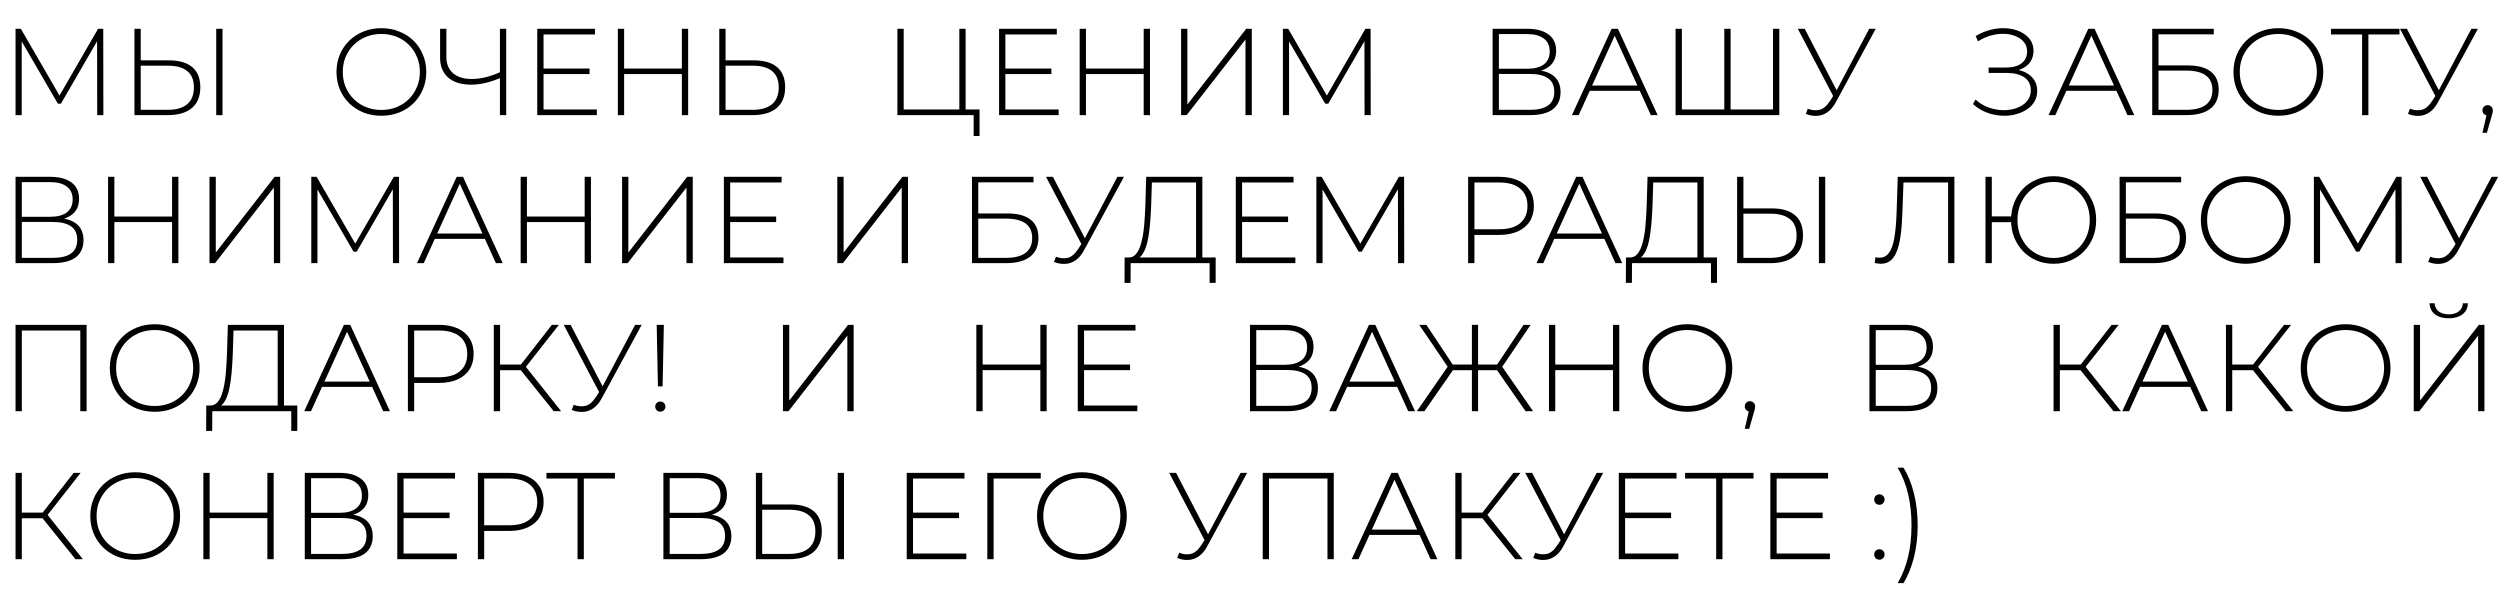 <?xml version="1.0" encoding="UTF-8"?> <svg xmlns="http://www.w3.org/2000/svg" width="304" height="72" viewBox="0 0 304 72" fill="none"><path d="M1.89 14V3.5H2.535L7.41 11.915H7.065L11.925 3.5H12.555L12.57 14H11.82L11.805 4.655H12.015L7.41 12.605H7.035L2.415 4.655H2.64V14H1.89ZM20.563 7.34C21.793 7.34 22.733 7.615 23.383 8.165C24.033 8.715 24.358 9.53 24.358 10.61C24.358 11.72 24.013 12.565 23.323 13.145C22.643 13.715 21.658 14 20.368 14H16.348V3.5H17.113V7.34H20.563ZM20.383 13.355C21.433 13.355 22.228 13.125 22.768 12.665C23.308 12.205 23.578 11.525 23.578 10.625C23.578 9.735 23.308 9.075 22.768 8.645C22.238 8.205 21.443 7.985 20.383 7.985H17.113V13.355H20.383ZM26.293 14V3.5H27.058V14H26.293ZM46.377 14.075C45.597 14.075 44.872 13.945 44.202 13.685C43.542 13.415 42.962 13.04 42.462 12.56C41.972 12.07 41.592 11.505 41.322 10.865C41.052 10.215 40.917 9.51 40.917 8.75C40.917 7.99 41.052 7.29 41.322 6.65C41.592 6 41.972 5.435 42.462 4.955C42.962 4.465 43.542 4.09 44.202 3.83C44.872 3.56 45.597 3.425 46.377 3.425C47.157 3.425 47.877 3.56 48.537 3.83C49.207 4.09 49.787 4.46 50.277 4.94C50.767 5.42 51.147 5.985 51.417 6.635C51.697 7.275 51.837 7.98 51.837 8.75C51.837 9.52 51.697 10.23 51.417 10.88C51.147 11.52 50.767 12.08 50.277 12.56C49.787 13.04 49.207 13.415 48.537 13.685C47.877 13.945 47.157 14.075 46.377 14.075ZM46.377 13.37C47.047 13.37 47.667 13.255 48.237 13.025C48.807 12.795 49.302 12.47 49.722 12.05C50.142 11.63 50.467 11.14 50.697 10.58C50.937 10.02 51.057 9.41 51.057 8.75C51.057 8.08 50.937 7.47 50.697 6.92C50.467 6.36 50.142 5.87 49.722 5.45C49.302 5.03 48.807 4.705 48.237 4.475C47.667 4.245 47.047 4.13 46.377 4.13C45.707 4.13 45.087 4.245 44.517 4.475C43.947 4.705 43.447 5.03 43.017 5.45C42.597 5.87 42.267 6.36 42.027 6.92C41.797 7.47 41.682 8.08 41.682 8.75C41.682 9.41 41.797 10.02 42.027 10.58C42.267 11.14 42.597 11.63 43.017 12.05C43.447 12.47 43.947 12.795 44.517 13.025C45.087 13.255 45.707 13.37 46.377 13.37ZM60.97 9.425C60.34 9.705 59.71 9.92 59.08 10.07C58.46 10.22 57.865 10.295 57.295 10.295C56.105 10.295 55.175 10.01 54.505 9.44C53.845 8.86 53.515 8.05 53.515 7.01V3.5H54.28V6.935C54.28 7.775 54.55 8.43 55.09 8.9C55.64 9.37 56.395 9.605 57.355 9.605C57.915 9.605 58.5 9.53 59.11 9.38C59.73 9.22 60.35 8.995 60.97 8.705V9.425ZM60.79 14V3.5H61.555V14H60.79ZM66.004 8.33H71.689V9.005H66.004V8.33ZM66.094 13.31H72.574V14H65.329V3.5H72.349V4.19H66.094V13.31ZM82.914 3.5H83.679V14H82.914V3.5ZM75.894 14H75.129V3.5H75.894V14ZM83.004 9.005H75.804V8.33H83.004V9.005ZM91.678 7.34C92.908 7.34 93.848 7.615 94.498 8.165C95.148 8.715 95.473 9.53 95.473 10.61C95.473 11.72 95.128 12.565 94.438 13.145C93.758 13.715 92.773 14 91.483 14H87.463V3.5H88.228V7.34H91.678ZM91.498 13.355C92.548 13.355 93.343 13.125 93.883 12.665C94.423 12.205 94.693 11.525 94.693 10.625C94.693 9.735 94.423 9.075 93.883 8.645C93.353 8.205 92.558 7.985 91.498 7.985H88.228V13.355H91.498ZM109.124 14V3.5H109.889V13.31H116.654V3.5H117.419V14H109.124ZM118.394 16.535V13.76L118.604 14H116.654V13.31H119.114V16.535H118.394ZM122.163 8.33H127.848V9.005H122.163V8.33ZM122.253 13.31H128.733V14H121.488V3.5H128.508V4.19H122.253V13.31ZM139.072 3.5H139.837V14H139.072V3.5ZM132.052 14H131.287V3.5H132.052V14ZM139.162 9.005H131.962V8.33H139.162V9.005ZM143.621 14V3.5H144.386V12.71L151.541 3.5H152.216V14H151.451V4.805L144.296 14H143.621ZM155.999 14V3.5H156.644L161.519 11.915H161.174L166.034 3.5H166.664L166.679 14H165.929L165.914 4.655H166.124L161.519 12.605H161.144L156.524 4.655H156.749V14H155.999ZM181.499 14V3.5H185.729C186.809 3.5 187.659 3.725 188.279 4.175C188.909 4.625 189.224 5.29 189.224 6.17C189.224 7.04 188.919 7.695 188.309 8.135C187.709 8.575 186.924 8.795 185.954 8.795L186.209 8.495C187.379 8.495 188.264 8.725 188.864 9.185C189.464 9.645 189.764 10.32 189.764 11.21C189.764 12.1 189.454 12.79 188.834 13.28C188.214 13.76 187.274 14 186.014 14H181.499ZM182.264 13.355H186.029C186.999 13.355 187.734 13.18 188.234 12.83C188.744 12.47 188.999 11.915 188.999 11.165C188.999 10.405 188.744 9.855 188.234 9.515C187.734 9.165 186.999 8.99 186.029 8.99H182.264V13.355ZM182.264 8.36H185.714C186.584 8.36 187.254 8.185 187.724 7.835C188.204 7.475 188.444 6.95 188.444 6.26C188.444 5.56 188.204 5.035 187.724 4.685C187.254 4.325 186.584 4.145 185.714 4.145H182.264V8.36ZM191.144 14L195.974 3.5H196.739L201.569 14H200.744L196.184 3.98H196.514L191.969 14H191.144ZM192.914 11.045L193.169 10.4H199.454L199.709 11.045H192.914ZM209.885 13.31L209.675 13.55V3.5H210.44V13.55L210.215 13.31H215.84L215.6 13.55V3.5H216.365V14H203.75V3.5H204.515V13.55L204.29 13.31H209.885ZM219.826 13.22C220.316 13.41 220.791 13.455 221.251 13.355C221.711 13.245 222.146 12.87 222.556 12.23L223.066 11.435L223.156 11.315L227.296 3.5H228.091L223.246 12.41C222.946 12.98 222.591 13.4 222.181 13.67C221.781 13.94 221.356 14.08 220.906 14.09C220.466 14.11 220.026 14.03 219.586 13.85L219.826 13.22ZM223.111 12.05L218.611 3.5H219.451L223.546 11.375L223.111 12.05ZM239.911 12.65L240.226 12.11C240.696 12.54 241.226 12.86 241.816 13.07C242.406 13.28 243.001 13.39 243.601 13.4C244.201 13.4 244.751 13.31 245.251 13.13C245.761 12.94 246.171 12.665 246.481 12.305C246.791 11.935 246.946 11.49 246.946 10.97C246.946 10.29 246.686 9.77 246.166 9.41C245.646 9.05 244.916 8.87 243.976 8.87H241.816V8.21H243.946C244.746 8.21 245.371 8.04 245.821 7.7C246.271 7.35 246.496 6.87 246.496 6.26C246.496 5.82 246.371 5.445 246.121 5.135C245.881 4.825 245.551 4.585 245.131 4.415C244.721 4.235 244.256 4.135 243.736 4.115C243.216 4.095 242.676 4.16 242.116 4.31C241.566 4.46 241.036 4.7 240.526 5.03L240.241 4.385C240.851 4.015 241.481 3.755 242.131 3.605C242.781 3.445 243.411 3.39 244.021 3.44C244.641 3.49 245.191 3.63 245.671 3.86C246.161 4.09 246.551 4.4 246.841 4.79C247.131 5.18 247.276 5.64 247.276 6.17C247.276 6.68 247.151 7.125 246.901 7.505C246.651 7.875 246.296 8.165 245.836 8.375C245.376 8.575 244.836 8.675 244.216 8.675L244.276 8.39C244.986 8.39 245.596 8.5 246.106 8.72C246.626 8.94 247.026 9.25 247.306 9.65C247.586 10.05 247.726 10.52 247.726 11.06C247.726 11.58 247.596 12.04 247.336 12.44C247.086 12.83 246.741 13.155 246.301 13.415C245.871 13.665 245.381 13.85 244.831 13.97C244.291 14.08 243.731 14.105 243.151 14.045C242.571 13.995 242.001 13.855 241.441 13.625C240.881 13.395 240.371 13.07 239.911 12.65ZM249.104 14L253.934 3.5H254.699L259.529 14H258.704L254.144 3.98H254.474L249.929 14H249.104ZM250.874 11.045L251.129 10.4H257.414L257.669 11.045H250.874ZM261.71 14V3.5H269.195V4.175H262.475V7.955H266.03C267.26 7.955 268.195 8.205 268.835 8.705C269.475 9.205 269.795 9.94 269.795 10.91C269.795 11.92 269.455 12.69 268.775 13.22C268.105 13.74 267.12 14 265.82 14H261.71ZM262.475 13.355H265.835C266.885 13.355 267.68 13.155 268.22 12.755C268.76 12.345 269.03 11.74 269.03 10.94C269.03 9.37 267.965 8.585 265.835 8.585H262.475V13.355ZM277.05 14.075C276.27 14.075 275.545 13.945 274.875 13.685C274.215 13.415 273.635 13.04 273.135 12.56C272.645 12.07 272.265 11.505 271.995 10.865C271.725 10.215 271.59 9.51 271.59 8.75C271.59 7.99 271.725 7.29 271.995 6.65C272.265 6 272.645 5.435 273.135 4.955C273.635 4.465 274.215 4.09 274.875 3.83C275.545 3.56 276.27 3.425 277.05 3.425C277.83 3.425 278.55 3.56 279.21 3.83C279.88 4.09 280.46 4.46 280.95 4.94C281.44 5.42 281.82 5.985 282.09 6.635C282.37 7.275 282.51 7.98 282.51 8.75C282.51 9.52 282.37 10.23 282.09 10.88C281.82 11.52 281.44 12.08 280.95 12.56C280.46 13.04 279.88 13.415 279.21 13.685C278.55 13.945 277.83 14.075 277.05 14.075ZM277.05 13.37C277.72 13.37 278.34 13.255 278.91 13.025C279.48 12.795 279.975 12.47 280.395 12.05C280.815 11.63 281.14 11.14 281.37 10.58C281.61 10.02 281.73 9.41 281.73 8.75C281.73 8.08 281.61 7.47 281.37 6.92C281.14 6.36 280.815 5.87 280.395 5.45C279.975 5.03 279.48 4.705 278.91 4.475C278.34 4.245 277.72 4.13 277.05 4.13C276.38 4.13 275.76 4.245 275.19 4.475C274.62 4.705 274.12 5.03 273.69 5.45C273.27 5.87 272.94 6.36 272.7 6.92C272.47 7.47 272.355 8.08 272.355 8.75C272.355 9.41 272.47 10.02 272.7 10.58C272.94 11.14 273.27 11.63 273.69 12.05C274.12 12.47 274.62 12.795 275.19 13.025C275.76 13.255 276.38 13.37 277.05 13.37ZM287.232 14V3.95L287.457 4.19H283.452V3.5H291.777V4.19H287.772L287.997 3.95V14H287.232ZM293.051 13.22C293.541 13.41 294.016 13.455 294.476 13.355C294.936 13.245 295.371 12.87 295.781 12.23L296.291 11.435L296.381 11.315L300.521 3.5H301.316L296.471 12.41C296.171 12.98 295.816 13.4 295.406 13.67C295.006 13.94 294.581 14.08 294.131 14.09C293.691 14.11 293.251 14.03 292.811 13.85L293.051 13.22ZM296.336 12.05L291.836 3.5H292.676L296.771 11.375L296.336 12.05ZM301.867 16.145L302.452 13.61L302.527 14.045C302.337 14.045 302.177 13.985 302.047 13.865C301.927 13.745 301.867 13.595 301.867 13.415C301.867 13.235 301.927 13.085 302.047 12.965C302.177 12.845 302.327 12.785 302.497 12.785C302.687 12.785 302.837 12.85 302.947 12.98C303.067 13.1 303.127 13.245 303.127 13.415C303.127 13.485 303.122 13.555 303.112 13.625C303.102 13.695 303.087 13.765 303.067 13.835C303.047 13.905 303.022 13.995 302.992 14.105L302.407 16.145H301.867ZM1.89 32V21.5H6.12C7.2 21.5 8.05 21.725 8.67 22.175C9.3 22.625 9.615 23.29 9.615 24.17C9.615 25.04 9.31 25.695 8.7 26.135C8.1 26.575 7.315 26.795 6.345 26.795L6.6 26.495C7.77 26.495 8.655 26.725 9.255 27.185C9.855 27.645 10.155 28.32 10.155 29.21C10.155 30.1 9.845 30.79 9.225 31.28C8.605 31.76 7.665 32 6.405 32H1.89ZM2.655 31.355H6.42C7.39 31.355 8.125 31.18 8.625 30.83C9.135 30.47 9.39 29.915 9.39 29.165C9.39 28.405 9.135 27.855 8.625 27.515C8.125 27.165 7.39 26.99 6.42 26.99H2.655V31.355ZM2.655 26.36H6.105C6.975 26.36 7.645 26.185 8.115 25.835C8.595 25.475 8.835 24.95 8.835 24.26C8.835 23.56 8.595 23.035 8.115 22.685C7.645 22.325 6.975 22.145 6.105 22.145H2.655V26.36ZM20.925 21.5H21.69V32H20.925V21.5ZM13.905 32H13.14V21.5H13.905V32ZM21.015 27.005H13.815V26.33H21.015V27.005ZM25.474 32V21.5H26.239V30.71L33.394 21.5H34.069V32H33.304V22.805L26.149 32H25.474ZM37.852 32V21.5H38.497L43.372 29.915H43.027L47.887 21.5H48.517L48.532 32H47.782L47.767 22.655H47.977L43.372 30.605H42.997L38.377 22.655H38.602V32H37.852ZM50.705 32L55.535 21.5H56.3L61.13 32H60.305L55.745 21.98H56.075L51.53 32H50.705ZM52.475 29.045L52.73 28.4H59.015L59.27 29.045H52.475ZM71.096 21.5H71.861V32H71.096V21.5ZM64.076 32H63.311V21.5H64.076V32ZM71.186 27.005H63.986V26.33H71.186V27.005ZM75.645 32V21.5H76.41V30.71L83.565 21.5H84.24V32H83.475V22.805L76.32 32H75.645ZM88.698 26.33H94.383V27.005H88.698V26.33ZM88.788 31.31H95.268V32H88.023V21.5H95.043V22.19H88.788V31.31ZM101.818 32V21.5H102.583V30.71L109.738 21.5H110.413V32H109.648V22.805L102.493 32H101.818ZM118.192 32V21.5H125.677V22.175H118.957V25.955H122.512C123.742 25.955 124.677 26.205 125.317 26.705C125.957 27.205 126.277 27.94 126.277 28.91C126.277 29.92 125.937 30.69 125.257 31.22C124.587 31.74 123.602 32 122.302 32H118.192ZM118.957 31.355H122.317C123.367 31.355 124.162 31.155 124.702 30.755C125.242 30.345 125.512 29.74 125.512 28.94C125.512 27.37 124.447 26.585 122.317 26.585H118.957V31.355ZM128.409 31.22C128.899 31.41 129.374 31.455 129.834 31.355C130.294 31.245 130.729 30.87 131.139 30.23L131.649 29.435L131.739 29.315L135.879 21.5H136.674L131.829 30.41C131.529 30.98 131.174 31.4 130.764 31.67C130.364 31.94 129.939 32.08 129.489 32.09C129.049 32.11 128.609 32.03 128.169 31.85L128.409 31.22ZM131.694 30.05L127.194 21.5H128.034L132.129 29.375L131.694 30.05ZM145.44 31.625V22.19H140.07L139.98 25.01C139.95 25.84 139.9 26.635 139.83 27.395C139.76 28.155 139.655 28.84 139.515 29.45C139.375 30.05 139.18 30.535 138.93 30.905C138.69 31.275 138.385 31.475 138.015 31.505L137.13 31.31C137.55 31.34 137.89 31.195 138.15 30.875C138.42 30.555 138.63 30.1 138.78 29.51C138.94 28.92 139.055 28.235 139.125 27.455C139.195 26.675 139.245 25.84 139.275 24.95L139.38 21.5H146.205V31.625H145.44ZM136.74 34.4L136.755 31.31H147.825V34.4H147.09V32H137.49L137.475 34.4H136.74ZM150.947 26.33H156.632V27.005H150.947V26.33ZM151.037 31.31H157.517V32H150.272V21.5H157.292V22.19H151.037V31.31ZM160.072 32V21.5H160.717L165.592 29.915H165.247L170.107 21.5H170.737L170.752 32H170.002L169.987 22.655H170.197L165.592 30.605H165.217L160.597 22.655H160.822V32H160.072ZM178.525 32V21.5H182.29C183.17 21.5 183.925 21.64 184.555 21.92C185.185 22.2 185.67 22.605 186.01 23.135C186.35 23.655 186.52 24.29 186.52 25.04C186.52 25.77 186.35 26.4 186.01 26.93C185.67 27.46 185.185 27.865 184.555 28.145C183.925 28.425 183.17 28.565 182.29 28.565H178.945L179.29 28.205V32H178.525ZM179.29 28.25L178.945 27.875H182.29C183.42 27.875 184.275 27.63 184.855 27.14C185.445 26.64 185.74 25.94 185.74 25.04C185.74 24.13 185.445 23.43 184.855 22.94C184.275 22.44 183.42 22.19 182.29 22.19H178.945L179.29 21.815V28.25ZM186.837 32L191.667 21.5H192.432L197.262 32H196.437L191.877 21.98H192.207L187.662 32H186.837ZM188.607 29.045L188.862 28.4H195.147L195.402 29.045H188.607ZM206.403 31.625V22.19H201.033L200.943 25.01C200.913 25.84 200.863 26.635 200.793 27.395C200.723 28.155 200.618 28.84 200.478 29.45C200.338 30.05 200.143 30.535 199.893 30.905C199.653 31.275 199.348 31.475 198.978 31.505L198.093 31.31C198.513 31.34 198.853 31.195 199.113 30.875C199.383 30.555 199.593 30.1 199.743 29.51C199.903 28.92 200.018 28.235 200.088 27.455C200.158 26.675 200.208 25.84 200.238 24.95L200.343 21.5H207.168V31.625H206.403ZM197.703 34.4L197.718 31.31H208.788V34.4H208.053V32H198.453L198.438 34.4H197.703ZM215.45 25.34C216.68 25.34 217.62 25.615 218.27 26.165C218.92 26.715 219.245 27.53 219.245 28.61C219.245 29.72 218.9 30.565 218.21 31.145C217.53 31.715 216.545 32 215.255 32H211.235V21.5H212V25.34H215.45ZM215.27 31.355C216.32 31.355 217.115 31.125 217.655 30.665C218.195 30.205 218.465 29.525 218.465 28.625C218.465 27.735 218.195 27.075 217.655 26.645C217.125 26.205 216.33 25.985 215.27 25.985H212V31.355H215.27ZM221.18 32V21.5H221.945V32H221.18ZM228.713 32.075C228.593 32.075 228.473 32.065 228.353 32.045C228.243 32.035 228.113 32.015 227.963 31.985L228.053 31.28C228.223 31.32 228.388 31.34 228.548 31.34C229.008 31.34 229.378 31.16 229.658 30.8C229.948 30.44 230.168 29.875 230.318 29.105C230.468 28.325 230.568 27.31 230.618 26.06L230.768 21.5H237.653V32H236.888V21.95L237.113 22.19H231.248L231.473 21.95L231.323 26.045C231.283 27.105 231.208 28.015 231.098 28.775C230.988 29.525 230.828 30.145 230.618 30.635C230.418 31.125 230.158 31.49 229.838 31.73C229.528 31.96 229.153 32.075 228.713 32.075ZM241.437 32V21.5H242.202V26.315H244.902V27.02H242.202V32H241.437ZM249.717 32.075C248.977 32.075 248.292 31.945 247.662 31.685C247.032 31.415 246.482 31.04 246.012 30.56C245.552 30.08 245.192 29.52 244.932 28.88C244.672 28.23 244.542 27.52 244.542 26.75C244.542 25.98 244.672 25.275 244.932 24.635C245.192 23.985 245.552 23.42 246.012 22.94C246.482 22.46 247.032 22.09 247.662 21.83C248.292 21.56 248.977 21.425 249.717 21.425C250.447 21.425 251.127 21.56 251.757 21.83C252.397 22.09 252.947 22.46 253.407 22.94C253.877 23.42 254.242 23.985 254.502 24.635C254.762 25.275 254.892 25.98 254.892 26.75C254.892 27.52 254.762 28.23 254.502 28.88C254.242 29.52 253.877 30.08 253.407 30.56C252.947 31.04 252.397 31.415 251.757 31.685C251.127 31.945 250.447 32.075 249.717 32.075ZM249.717 31.37C250.337 31.37 250.912 31.255 251.442 31.025C251.982 30.795 252.452 30.475 252.852 30.065C253.252 29.645 253.562 29.155 253.782 28.595C254.002 28.035 254.112 27.42 254.112 26.75C254.112 26.08 254.002 25.465 253.782 24.905C253.562 24.345 253.252 23.86 252.852 23.45C252.452 23.03 251.982 22.705 251.442 22.475C250.912 22.245 250.337 22.13 249.717 22.13C249.097 22.13 248.517 22.245 247.977 22.475C247.447 22.705 246.982 23.03 246.582 23.45C246.192 23.86 245.882 24.345 245.652 24.905C245.432 25.465 245.322 26.08 245.322 26.75C245.322 27.42 245.432 28.035 245.652 28.595C245.882 29.155 246.192 29.645 246.582 30.065C246.982 30.475 247.447 30.795 247.977 31.025C248.517 31.255 249.097 31.37 249.717 31.37ZM257.741 32V21.5H265.226V22.175H258.506V25.955H262.061C263.291 25.955 264.226 26.205 264.866 26.705C265.506 27.205 265.826 27.94 265.826 28.91C265.826 29.92 265.486 30.69 264.806 31.22C264.136 31.74 263.151 32 261.851 32H257.741ZM258.506 31.355H261.866C262.916 31.355 263.711 31.155 264.251 30.755C264.791 30.345 265.061 29.74 265.061 28.94C265.061 27.37 263.996 26.585 261.866 26.585H258.506V31.355ZM273.08 32.075C272.3 32.075 271.575 31.945 270.905 31.685C270.245 31.415 269.665 31.04 269.165 30.56C268.675 30.07 268.295 29.505 268.025 28.865C267.755 28.215 267.62 27.51 267.62 26.75C267.62 25.99 267.755 25.29 268.025 24.65C268.295 24 268.675 23.435 269.165 22.955C269.665 22.465 270.245 22.09 270.905 21.83C271.575 21.56 272.3 21.425 273.08 21.425C273.86 21.425 274.58 21.56 275.24 21.83C275.91 22.09 276.49 22.46 276.98 22.94C277.47 23.42 277.85 23.985 278.12 24.635C278.4 25.275 278.54 25.98 278.54 26.75C278.54 27.52 278.4 28.23 278.12 28.88C277.85 29.52 277.47 30.08 276.98 30.56C276.49 31.04 275.91 31.415 275.24 31.685C274.58 31.945 273.86 32.075 273.08 32.075ZM273.08 31.37C273.75 31.37 274.37 31.255 274.94 31.025C275.51 30.795 276.005 30.47 276.425 30.05C276.845 29.63 277.17 29.14 277.4 28.58C277.64 28.02 277.76 27.41 277.76 26.75C277.76 26.08 277.64 25.47 277.4 24.92C277.17 24.36 276.845 23.87 276.425 23.45C276.005 23.03 275.51 22.705 274.94 22.475C274.37 22.245 273.75 22.13 273.08 22.13C272.41 22.13 271.79 22.245 271.22 22.475C270.65 22.705 270.15 23.03 269.72 23.45C269.3 23.87 268.97 24.36 268.73 24.92C268.5 25.47 268.385 26.08 268.385 26.75C268.385 27.41 268.5 28.02 268.73 28.58C268.97 29.14 269.3 29.63 269.72 30.05C270.15 30.47 270.65 30.795 271.22 31.025C271.79 31.255 272.41 31.37 273.08 31.37ZM281.369 32V21.5H282.014L286.889 29.915H286.544L291.404 21.5H292.034L292.049 32H291.299L291.284 22.655H291.494L286.889 30.605H286.514L281.894 22.655H282.119V32H281.369ZM295.512 31.22C296.002 31.41 296.477 31.455 296.937 31.355C297.397 31.245 297.832 30.87 298.242 30.23L298.752 29.435L298.842 29.315L302.982 21.5H303.777L298.932 30.41C298.632 30.98 298.277 31.4 297.867 31.67C297.467 31.94 297.042 32.08 296.592 32.09C296.152 32.11 295.712 32.03 295.272 31.85L295.512 31.22ZM298.797 30.05L294.297 21.5H295.137L299.232 29.375L298.797 30.05ZM1.89 50V39.5H10.53V50H9.765V39.95L9.99 40.19H2.43L2.655 39.95V50H1.89ZM18.812 50.075C18.032 50.075 17.307 49.945 16.637 49.685C15.977 49.415 15.397 49.04 14.897 48.56C14.407 48.07 14.027 47.505 13.757 46.865C13.487 46.215 13.352 45.51 13.352 44.75C13.352 43.99 13.487 43.29 13.757 42.65C14.027 42 14.407 41.435 14.897 40.955C15.397 40.465 15.977 40.09 16.637 39.83C17.307 39.56 18.032 39.425 18.812 39.425C19.592 39.425 20.312 39.56 20.972 39.83C21.642 40.09 22.222 40.46 22.712 40.94C23.202 41.42 23.582 41.985 23.852 42.635C24.132 43.275 24.272 43.98 24.272 44.75C24.272 45.52 24.132 46.23 23.852 46.88C23.582 47.52 23.202 48.08 22.712 48.56C22.222 49.04 21.642 49.415 20.972 49.685C20.312 49.945 19.592 50.075 18.812 50.075ZM18.812 49.37C19.482 49.37 20.102 49.255 20.672 49.025C21.242 48.795 21.737 48.47 22.157 48.05C22.577 47.63 22.902 47.14 23.132 46.58C23.372 46.02 23.492 45.41 23.492 44.75C23.492 44.08 23.372 43.47 23.132 42.92C22.902 42.36 22.577 41.87 22.157 41.45C21.737 41.03 21.242 40.705 20.672 40.475C20.102 40.245 19.482 40.13 18.812 40.13C18.142 40.13 17.522 40.245 16.952 40.475C16.382 40.705 15.882 41.03 15.452 41.45C15.032 41.87 14.702 42.36 14.462 42.92C14.232 43.47 14.117 44.08 14.117 44.75C14.117 45.41 14.232 46.02 14.462 46.58C14.702 47.14 15.032 47.63 15.452 48.05C15.882 48.47 16.382 48.795 16.952 49.025C17.522 49.255 18.142 49.37 18.812 49.37ZM33.767 49.625V40.19H28.397L28.307 43.01C28.277 43.84 28.227 44.635 28.157 45.395C28.087 46.155 27.982 46.84 27.842 47.45C27.702 48.05 27.507 48.535 27.257 48.905C27.017 49.275 26.712 49.475 26.342 49.505L25.457 49.31C25.877 49.34 26.217 49.195 26.477 48.875C26.747 48.555 26.957 48.1 27.107 47.51C27.267 46.92 27.382 46.235 27.452 45.455C27.522 44.675 27.572 43.84 27.602 42.95L27.707 39.5H34.532V49.625H33.767ZM25.067 52.4L25.082 49.31H36.152V52.4H35.417V50H25.817L25.802 52.4H25.067ZM36.994 50L41.824 39.5H42.589L47.419 50H46.594L42.034 39.98H42.364L37.819 50H36.994ZM38.764 47.045L39.019 46.4H45.304L45.559 47.045H38.764ZM49.6 50V39.5H53.365C54.245 39.5 55 39.64 55.63 39.92C56.26 40.2 56.745 40.605 57.085 41.135C57.425 41.655 57.595 42.29 57.595 43.04C57.595 43.77 57.425 44.4 57.085 44.93C56.745 45.46 56.26 45.865 55.63 46.145C55 46.425 54.245 46.565 53.365 46.565H50.02L50.365 46.205V50H49.6ZM50.365 46.25L50.02 45.875H53.365C54.495 45.875 55.35 45.63 55.93 45.14C56.52 44.64 56.815 43.94 56.815 43.04C56.815 42.13 56.52 41.43 55.93 40.94C55.35 40.44 54.495 40.19 53.365 40.19H50.02L50.365 39.815V46.25ZM67.334 50L63.089 44.72L63.734 44.345L68.234 50H67.334ZM60.044 50V39.5H60.809V50H60.044ZM60.554 45.02V44.33H63.749V45.02H60.554ZM63.779 44.825L63.074 44.675L67.109 39.5H67.964L63.779 44.825ZM69.763 49.22C70.254 49.41 70.728 49.455 71.189 49.355C71.648 49.245 72.084 48.87 72.493 48.23L73.004 47.435L73.094 47.315L77.234 39.5H78.028L73.183 48.41C72.883 48.98 72.528 49.4 72.118 49.67C71.719 49.94 71.293 50.08 70.844 50.09C70.403 50.11 69.963 50.03 69.523 49.85L69.763 49.22ZM73.049 48.05L68.549 39.5H69.388L73.484 47.375L73.049 48.05ZM80.003 46.985L79.853 39.5H80.723L80.573 46.985H80.003ZM80.288 50.06C80.118 50.06 79.973 50 79.853 49.88C79.733 49.75 79.673 49.605 79.673 49.445C79.673 49.275 79.733 49.13 79.853 49.01C79.973 48.89 80.118 48.83 80.288 48.83C80.468 48.83 80.618 48.89 80.738 49.01C80.858 49.13 80.918 49.275 80.918 49.445C80.918 49.605 80.858 49.75 80.738 49.88C80.618 50 80.468 50.06 80.288 50.06ZM95.207 50V39.5H95.972V48.71L103.127 39.5H103.802V50H103.037V40.805L95.882 50H95.207ZM126.508 39.5H127.273V50H126.508V39.5ZM119.488 50H118.723V39.5H119.488V50ZM126.598 45.005H119.398V44.33H126.598V45.005ZM131.732 44.33H137.417V45.005H131.732V44.33ZM131.822 49.31H138.302V50H131.057V39.5H138.077V40.19H131.822V49.31ZM151.996 50V39.5H156.226C157.306 39.5 158.156 39.725 158.776 40.175C159.406 40.625 159.721 41.29 159.721 42.17C159.721 43.04 159.416 43.695 158.806 44.135C158.206 44.575 157.421 44.795 156.451 44.795L156.706 44.495C157.876 44.495 158.761 44.725 159.361 45.185C159.961 45.645 160.261 46.32 160.261 47.21C160.261 48.1 159.951 48.79 159.331 49.28C158.711 49.76 157.771 50 156.511 50H151.996ZM152.761 49.355H156.526C157.496 49.355 158.231 49.18 158.731 48.83C159.241 48.47 159.496 47.915 159.496 47.165C159.496 46.405 159.241 45.855 158.731 45.515C158.231 45.165 157.496 44.99 156.526 44.99H152.761V49.355ZM152.761 44.36H156.211C157.081 44.36 157.751 44.185 158.221 43.835C158.701 43.475 158.941 42.95 158.941 42.26C158.941 41.56 158.701 41.035 158.221 40.685C157.751 40.325 157.081 40.145 156.211 40.145H152.761V44.36ZM161.641 50L166.471 39.5H167.236L172.066 50H171.241L166.681 39.98H167.011L162.466 50H161.641ZM163.411 47.045L163.666 46.4H169.951L170.206 47.045H163.411ZM185.508 50L181.833 44.72L182.493 44.345L186.423 50H185.508ZM179.493 45.02V44.33H182.418V45.02H179.493ZM182.523 44.825L181.818 44.675L185.268 39.5H186.123L182.523 44.825ZM173.208 50H172.293L176.208 44.345L176.883 44.72L173.208 50ZM179.733 50H178.983V39.5H179.733V50ZM179.223 45.02H176.298V44.33H179.223V45.02ZM176.193 44.825L172.578 39.5H173.448L176.883 44.675L176.193 44.825ZM196.138 39.5H196.903V50H196.138V39.5ZM189.118 50H188.353V39.5H189.118V50ZM196.228 45.005H189.028V44.33H196.228V45.005ZM205.187 50.075C204.407 50.075 203.682 49.945 203.012 49.685C202.352 49.415 201.772 49.04 201.272 48.56C200.782 48.07 200.402 47.505 200.132 46.865C199.862 46.215 199.727 45.51 199.727 44.75C199.727 43.99 199.862 43.29 200.132 42.65C200.402 42 200.782 41.435 201.272 40.955C201.772 40.465 202.352 40.09 203.012 39.83C203.682 39.56 204.407 39.425 205.187 39.425C205.967 39.425 206.687 39.56 207.347 39.83C208.017 40.09 208.597 40.46 209.087 40.94C209.577 41.42 209.957 41.985 210.227 42.635C210.507 43.275 210.647 43.98 210.647 44.75C210.647 45.52 210.507 46.23 210.227 46.88C209.957 47.52 209.577 48.08 209.087 48.56C208.597 49.04 208.017 49.415 207.347 49.685C206.687 49.945 205.967 50.075 205.187 50.075ZM205.187 49.37C205.857 49.37 206.477 49.255 207.047 49.025C207.617 48.795 208.112 48.47 208.532 48.05C208.952 47.63 209.277 47.14 209.507 46.58C209.747 46.02 209.867 45.41 209.867 44.75C209.867 44.08 209.747 43.47 209.507 42.92C209.277 42.36 208.952 41.87 208.532 41.45C208.112 41.03 207.617 40.705 207.047 40.475C206.477 40.245 205.857 40.13 205.187 40.13C204.517 40.13 203.897 40.245 203.327 40.475C202.757 40.705 202.257 41.03 201.827 41.45C201.407 41.87 201.077 42.36 200.837 42.92C200.607 43.47 200.492 44.08 200.492 44.75C200.492 45.41 200.607 46.02 200.837 46.58C201.077 47.14 201.407 47.63 201.827 48.05C202.257 48.47 202.757 48.795 203.327 49.025C203.897 49.255 204.517 49.37 205.187 49.37ZM212.163 52.145L212.748 49.61L212.823 50.045C212.633 50.045 212.473 49.985 212.343 49.865C212.223 49.745 212.163 49.595 212.163 49.415C212.163 49.235 212.223 49.085 212.343 48.965C212.473 48.845 212.623 48.785 212.793 48.785C212.983 48.785 213.133 48.85 213.243 48.98C213.363 49.1 213.423 49.245 213.423 49.415C213.423 49.485 213.418 49.555 213.408 49.625C213.398 49.695 213.383 49.765 213.363 49.835C213.343 49.905 213.318 49.995 213.288 50.105L212.703 52.145H212.163ZM227.324 50V39.5H231.554C232.634 39.5 233.484 39.725 234.104 40.175C234.734 40.625 235.049 41.29 235.049 42.17C235.049 43.04 234.744 43.695 234.134 44.135C233.534 44.575 232.749 44.795 231.779 44.795L232.034 44.495C233.204 44.495 234.089 44.725 234.689 45.185C235.289 45.645 235.589 46.32 235.589 47.21C235.589 48.1 235.279 48.79 234.659 49.28C234.039 49.76 233.099 50 231.839 50H227.324ZM228.089 49.355H231.854C232.824 49.355 233.559 49.18 234.059 48.83C234.569 48.47 234.824 47.915 234.824 47.165C234.824 46.405 234.569 45.855 234.059 45.515C233.559 45.165 232.824 44.99 231.854 44.99H228.089V49.355ZM228.089 44.36H231.539C232.409 44.36 233.079 44.185 233.549 43.835C234.029 43.475 234.269 42.95 234.269 42.26C234.269 41.56 234.029 41.035 233.549 40.685C233.079 40.325 232.409 40.145 231.539 40.145H228.089V44.36ZM257.003 50L252.758 44.72L253.403 44.345L257.903 50H257.003ZM249.713 50V39.5H250.478V50H249.713ZM250.223 45.02V44.33H253.418V45.02H250.223ZM253.448 44.825L252.743 44.675L256.778 39.5H257.633L253.448 44.825ZM258.069 50L262.899 39.5H263.664L268.494 50H267.669L263.109 39.98H263.439L258.894 50H258.069ZM259.839 47.045L260.094 46.4H266.379L266.634 47.045H259.839ZM277.965 50L273.72 44.72L274.365 44.345L278.865 50H277.965ZM270.675 50V39.5H271.44V50H270.675ZM271.185 45.02V44.33H274.38V45.02H271.185ZM274.41 44.825L273.705 44.675L277.74 39.5H278.595L274.41 44.825ZM285.224 50.075C284.444 50.075 283.719 49.945 283.049 49.685C282.389 49.415 281.809 49.04 281.309 48.56C280.819 48.07 280.439 47.505 280.169 46.865C279.899 46.215 279.764 45.51 279.764 44.75C279.764 43.99 279.899 43.29 280.169 42.65C280.439 42 280.819 41.435 281.309 40.955C281.809 40.465 282.389 40.09 283.049 39.83C283.719 39.56 284.444 39.425 285.224 39.425C286.004 39.425 286.724 39.56 287.384 39.83C288.054 40.09 288.634 40.46 289.124 40.94C289.614 41.42 289.994 41.985 290.264 42.635C290.544 43.275 290.684 43.98 290.684 44.75C290.684 45.52 290.544 46.23 290.264 46.88C289.994 47.52 289.614 48.08 289.124 48.56C288.634 49.04 288.054 49.415 287.384 49.685C286.724 49.945 286.004 50.075 285.224 50.075ZM285.224 49.37C285.894 49.37 286.514 49.255 287.084 49.025C287.654 48.795 288.149 48.47 288.569 48.05C288.989 47.63 289.314 47.14 289.544 46.58C289.784 46.02 289.904 45.41 289.904 44.75C289.904 44.08 289.784 43.47 289.544 42.92C289.314 42.36 288.989 41.87 288.569 41.45C288.149 41.03 287.654 40.705 287.084 40.475C286.514 40.245 285.894 40.13 285.224 40.13C284.554 40.13 283.934 40.245 283.364 40.475C282.794 40.705 282.294 41.03 281.864 41.45C281.444 41.87 281.114 42.36 280.874 42.92C280.644 43.47 280.529 44.08 280.529 44.75C280.529 45.41 280.644 46.02 280.874 46.58C281.114 47.14 281.444 47.63 281.864 48.05C282.294 48.47 282.794 48.795 283.364 49.025C283.934 49.255 284.554 49.37 285.224 49.37ZM293.512 50V39.5H294.277V48.71L301.432 39.5H302.107V50H301.342V40.805L294.187 50H293.512ZM297.772 38.705C297.082 38.705 296.522 38.545 296.092 38.225C295.672 37.895 295.452 37.445 295.432 36.875H296.047C296.067 37.285 296.232 37.615 296.542 37.865C296.862 38.105 297.272 38.225 297.772 38.225C298.262 38.225 298.667 38.105 298.987 37.865C299.307 37.615 299.472 37.285 299.482 36.875H300.097C300.087 37.445 299.867 37.895 299.437 38.225C299.007 38.545 298.452 38.705 297.772 38.705ZM9.18 68L4.935 62.72L5.58 62.345L10.08 68H9.18ZM1.89 68V57.5H2.655V68H1.89ZM2.4 63.02V62.33H5.595V63.02H2.4ZM5.625 62.825L4.92 62.675L8.955 57.5H9.81L5.625 62.825ZM16.439 68.075C15.659 68.075 14.934 67.945 14.264 67.685C13.604 67.415 13.024 67.04 12.524 66.56C12.034 66.07 11.654 65.505 11.384 64.865C11.114 64.215 10.979 63.51 10.979 62.75C10.979 61.99 11.114 61.29 11.384 60.65C11.654 60 12.034 59.435 12.524 58.955C13.024 58.465 13.604 58.09 14.264 57.83C14.934 57.56 15.659 57.425 16.439 57.425C17.219 57.425 17.939 57.56 18.599 57.83C19.269 58.09 19.849 58.46 20.339 58.94C20.829 59.42 21.209 59.985 21.479 60.635C21.759 61.275 21.899 61.98 21.899 62.75C21.899 63.52 21.759 64.23 21.479 64.88C21.209 65.52 20.829 66.08 20.339 66.56C19.849 67.04 19.269 67.415 18.599 67.685C17.939 67.945 17.219 68.075 16.439 68.075ZM16.439 67.37C17.109 67.37 17.729 67.255 18.299 67.025C18.869 66.795 19.364 66.47 19.784 66.05C20.204 65.63 20.529 65.14 20.759 64.58C20.999 64.02 21.119 63.41 21.119 62.75C21.119 62.08 20.999 61.47 20.759 60.92C20.529 60.36 20.204 59.87 19.784 59.45C19.364 59.03 18.869 58.705 18.299 58.475C17.729 58.245 17.109 58.13 16.439 58.13C15.769 58.13 15.149 58.245 14.579 58.475C14.009 58.705 13.509 59.03 13.079 59.45C12.659 59.87 12.329 60.36 12.089 60.92C11.859 61.47 11.744 62.08 11.744 62.75C11.744 63.41 11.859 64.02 12.089 64.58C12.329 65.14 12.659 65.63 13.079 66.05C13.509 66.47 14.009 66.795 14.579 67.025C15.149 67.255 15.769 67.37 16.439 67.37ZM32.512 57.5H33.277V68H32.512V57.5ZM25.492 68H24.727V57.5H25.492V68ZM32.602 63.005H25.402V62.33H32.602V63.005ZM37.061 68V57.5H41.291C42.371 57.5 43.221 57.725 43.841 58.175C44.471 58.625 44.786 59.29 44.786 60.17C44.786 61.04 44.481 61.695 43.871 62.135C43.271 62.575 42.486 62.795 41.516 62.795L41.771 62.495C42.941 62.495 43.826 62.725 44.426 63.185C45.026 63.645 45.326 64.32 45.326 65.21C45.326 66.1 45.016 66.79 44.396 67.28C43.776 67.76 42.836 68 41.576 68H37.061ZM37.826 67.355H41.591C42.561 67.355 43.296 67.18 43.796 66.83C44.306 66.47 44.561 65.915 44.561 65.165C44.561 64.405 44.306 63.855 43.796 63.515C43.296 63.165 42.561 62.99 41.591 62.99H37.826V67.355ZM37.826 62.36H41.276C42.146 62.36 42.816 62.185 43.286 61.835C43.766 61.475 44.006 60.95 44.006 60.26C44.006 59.56 43.766 59.035 43.286 58.685C42.816 58.325 42.146 58.145 41.276 58.145H37.826V62.36ZM48.986 62.33H54.671V63.005H48.986V62.33ZM49.076 67.31H55.556V68H48.311V57.5H55.331V58.19H49.076V67.31ZM58.111 68V57.5H61.876C62.756 57.5 63.511 57.64 64.141 57.92C64.771 58.2 65.256 58.605 65.596 59.135C65.936 59.655 66.106 60.29 66.106 61.04C66.106 61.77 65.936 62.4 65.596 62.93C65.256 63.46 64.771 63.865 64.141 64.145C63.511 64.425 62.756 64.565 61.876 64.565H58.531L58.876 64.205V68H58.111ZM58.876 64.25L58.531 63.875H61.876C63.006 63.875 63.861 63.63 64.441 63.14C65.031 62.64 65.326 61.94 65.326 61.04C65.326 60.13 65.031 59.43 64.441 58.94C63.861 58.44 63.006 58.19 61.876 58.19H58.531L58.876 57.815V64.25ZM70.229 68V57.95L70.454 58.19H66.449V57.5H74.774V58.19H70.769L70.994 57.95V68H70.229ZM80.669 68V57.5H84.899C85.979 57.5 86.829 57.725 87.449 58.175C88.079 58.625 88.394 59.29 88.394 60.17C88.394 61.04 88.089 61.695 87.479 62.135C86.879 62.575 86.094 62.795 85.124 62.795L85.379 62.495C86.549 62.495 87.434 62.725 88.034 63.185C88.634 63.645 88.934 64.32 88.934 65.21C88.934 66.1 88.624 66.79 88.004 67.28C87.384 67.76 86.444 68 85.184 68H80.669ZM81.434 67.355H85.199C86.169 67.355 86.904 67.18 87.404 66.83C87.914 66.47 88.169 65.915 88.169 65.165C88.169 64.405 87.914 63.855 87.404 63.515C86.904 63.165 86.169 62.99 85.199 62.99H81.434V67.355ZM81.434 62.36H84.884C85.754 62.36 86.424 62.185 86.894 61.835C87.374 61.475 87.614 60.95 87.614 60.26C87.614 59.56 87.374 59.035 86.894 58.685C86.424 58.325 85.754 58.145 84.884 58.145H81.434V62.36ZM96.134 61.34C97.364 61.34 98.304 61.615 98.954 62.165C99.604 62.715 99.929 63.53 99.929 64.61C99.929 65.72 99.584 66.565 98.894 67.145C98.214 67.715 97.229 68 95.939 68H91.919V57.5H92.684V61.34H96.134ZM95.954 67.355C97.004 67.355 97.799 67.125 98.339 66.665C98.879 66.205 99.149 65.525 99.149 64.625C99.149 63.735 98.879 63.075 98.339 62.645C97.809 62.205 97.014 61.985 95.954 61.985H92.684V67.355H95.954ZM101.864 68V57.5H102.629V68H101.864ZM110.934 62.33H116.619V63.005H110.934V62.33ZM111.024 67.31H117.504V68H110.259V57.5H117.279V58.19H111.024V67.31ZM120.059 68V57.5H126.554V58.19H120.599L120.824 57.95V68H120.059ZM131.561 68.075C130.781 68.075 130.056 67.945 129.386 67.685C128.726 67.415 128.146 67.04 127.646 66.56C127.156 66.07 126.776 65.505 126.506 64.865C126.236 64.215 126.101 63.51 126.101 62.75C126.101 61.99 126.236 61.29 126.506 60.65C126.776 60 127.156 59.435 127.646 58.955C128.146 58.465 128.726 58.09 129.386 57.83C130.056 57.56 130.781 57.425 131.561 57.425C132.341 57.425 133.061 57.56 133.721 57.83C134.391 58.09 134.971 58.46 135.461 58.94C135.951 59.42 136.331 59.985 136.601 60.635C136.881 61.275 137.021 61.98 137.021 62.75C137.021 63.52 136.881 64.23 136.601 64.88C136.331 65.52 135.951 66.08 135.461 66.56C134.971 67.04 134.391 67.415 133.721 67.685C133.061 67.945 132.341 68.075 131.561 68.075ZM131.561 67.37C132.231 67.37 132.851 67.255 133.421 67.025C133.991 66.795 134.486 66.47 134.906 66.05C135.326 65.63 135.651 65.14 135.881 64.58C136.121 64.02 136.241 63.41 136.241 62.75C136.241 62.08 136.121 61.47 135.881 60.92C135.651 60.36 135.326 59.87 134.906 59.45C134.486 59.03 133.991 58.705 133.421 58.475C132.851 58.245 132.231 58.13 131.561 58.13C130.891 58.13 130.271 58.245 129.701 58.475C129.131 58.705 128.631 59.03 128.201 59.45C127.781 59.87 127.451 60.36 127.211 60.92C126.981 61.47 126.866 62.08 126.866 62.75C126.866 63.41 126.981 64.02 127.211 64.58C127.451 65.14 127.781 65.63 128.201 66.05C128.631 66.47 129.131 66.795 129.701 67.025C130.271 67.255 130.891 67.37 131.561 67.37ZM143.387 67.22C143.877 67.41 144.352 67.455 144.812 67.355C145.272 67.245 145.707 66.87 146.117 66.23L146.627 65.435L146.717 65.315L150.857 57.5H151.652L146.807 66.41C146.507 66.98 146.152 67.4 145.742 67.67C145.342 67.94 144.917 68.08 144.467 68.09C144.027 68.11 143.587 68.03 143.147 67.85L143.387 67.22ZM146.672 66.05L142.172 57.5H143.012L147.107 65.375L146.672 66.05ZM153.545 68V57.5H162.185V68H161.42V57.95L161.645 58.19H154.085L154.31 57.95V68H153.545ZM164.362 68L169.192 57.5H169.957L174.787 68H173.962L169.402 57.98H169.732L165.187 68H164.362ZM166.132 65.045L166.387 64.4H172.672L172.927 65.045H166.132ZM184.258 68L180.013 62.72L180.658 62.345L185.158 68H184.258ZM176.968 68V57.5H177.733V68H176.968ZM177.478 63.02V62.33H180.673V63.02H177.478ZM180.703 62.825L179.998 62.675L184.033 57.5H184.888L180.703 62.825ZM186.687 67.22C187.177 67.41 187.652 67.455 188.112 67.355C188.572 67.245 189.007 66.87 189.417 66.23L189.927 65.435L190.017 65.315L194.157 57.5H194.952L190.107 66.41C189.807 66.98 189.452 67.4 189.042 67.67C188.642 67.94 188.217 68.08 187.767 68.09C187.327 68.11 186.887 68.03 186.447 67.85L186.687 67.22ZM189.972 66.05L185.472 57.5H186.312L190.407 65.375L189.972 66.05ZM197.521 62.33H203.206V63.005H197.521V62.33ZM197.611 67.31H204.091V68H196.846V57.5H203.866V58.19H197.611V67.31ZM208.686 68V57.95L208.911 58.19H204.906V57.5H213.231V58.19H209.226L209.451 57.95V68H208.686ZM215.949 62.33H221.634V63.005H215.949V62.33ZM216.039 67.31H222.519V68H215.274V57.5H222.294V58.19H216.039V67.31ZM228.536 61.385C228.366 61.385 228.216 61.325 228.086 61.205C227.966 61.075 227.906 60.92 227.906 60.74C227.906 60.56 227.966 60.41 228.086 60.29C228.216 60.17 228.366 60.11 228.536 60.11C228.706 60.11 228.851 60.17 228.971 60.29C229.101 60.41 229.166 60.56 229.166 60.74C229.166 60.92 229.101 61.075 228.971 61.205C228.851 61.325 228.706 61.385 228.536 61.385ZM228.536 68.06C228.366 68.06 228.216 68 228.086 67.88C227.966 67.75 227.906 67.595 227.906 67.415C227.906 67.235 227.966 67.085 228.086 66.965C228.216 66.845 228.366 66.785 228.536 66.785C228.706 66.785 228.851 66.845 228.971 66.965C229.101 67.085 229.166 67.235 229.166 67.415C229.166 67.595 229.101 67.75 228.971 67.88C228.851 68 228.706 68.06 228.536 68.06ZM231.464 70.91H230.759C231.339 69.91 231.764 68.83 232.034 67.67C232.304 66.51 232.439 65.25 232.439 63.89C232.439 62.53 232.304 61.27 232.034 60.11C231.764 58.95 231.339 57.87 230.759 56.87H231.464C232.014 57.75 232.439 58.795 232.739 60.005C233.039 61.205 233.189 62.5 233.189 63.89C233.189 65.28 233.039 66.57 232.739 67.76C232.439 68.95 232.014 70 231.464 70.91Z" fill="black"></path></svg> 